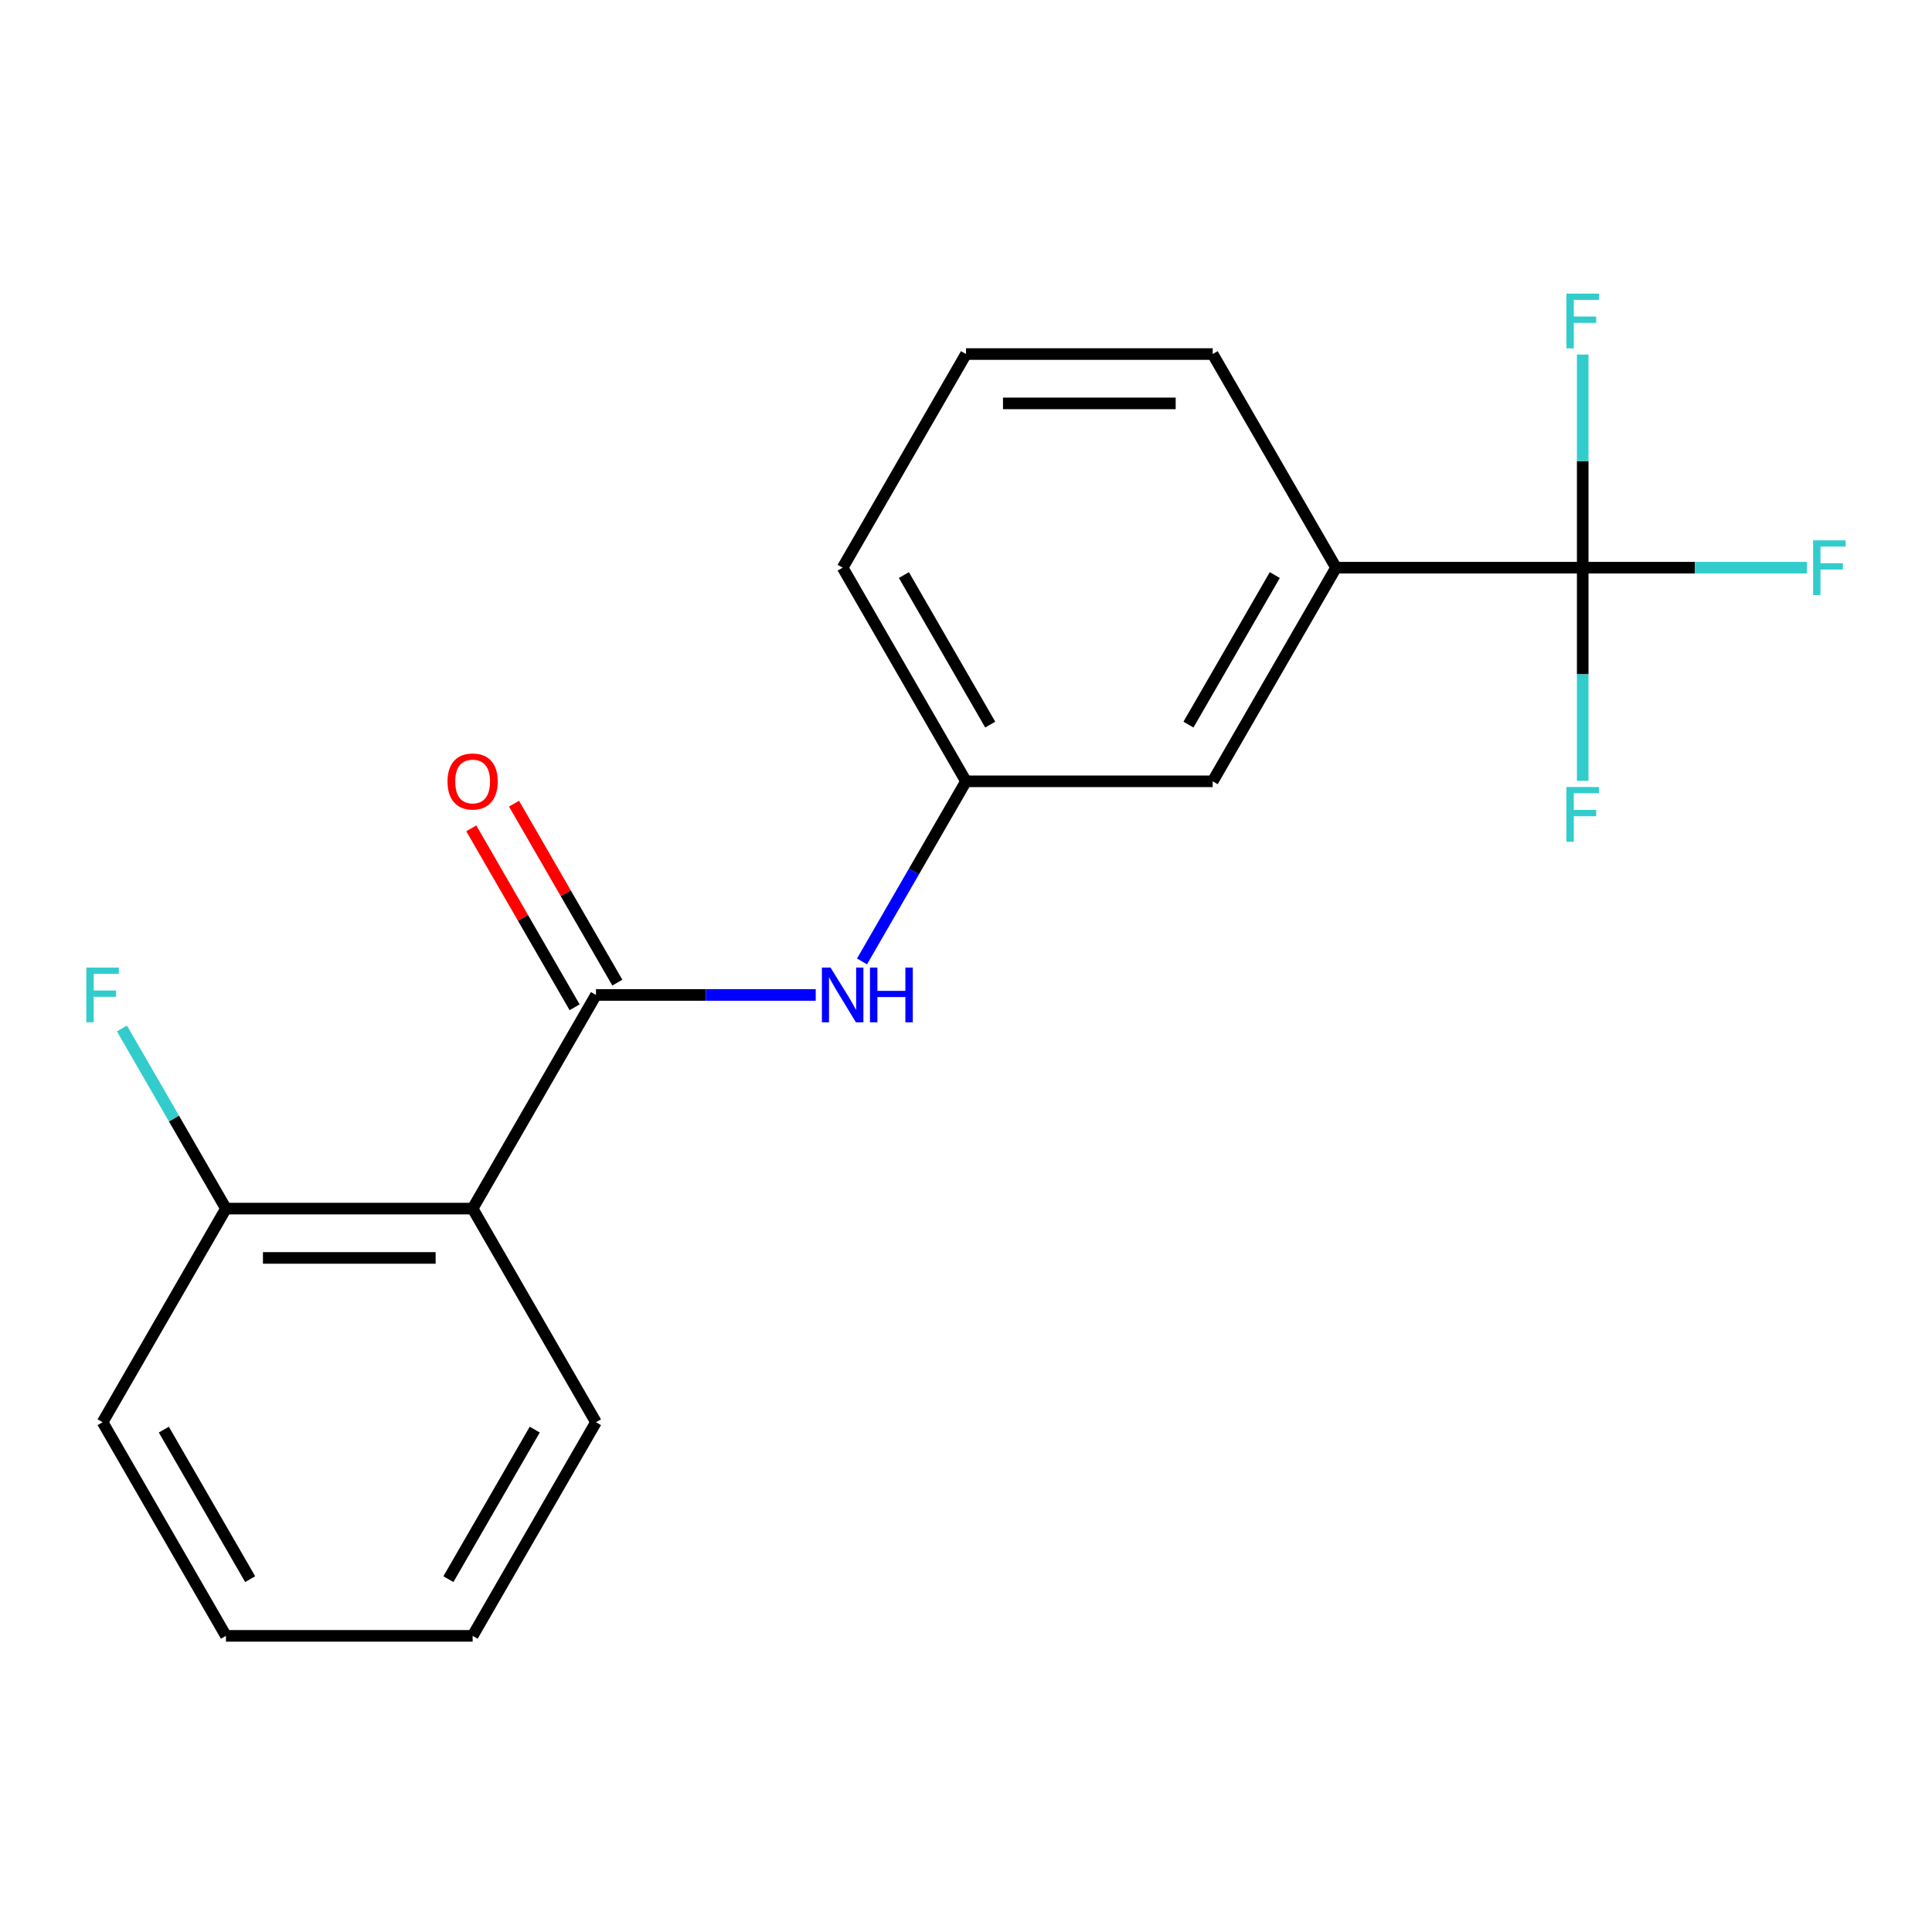 <?xml version='1.0' encoding='iso-8859-1'?>
<svg version='1.1' baseProfile='full'
              xmlns='http://www.w3.org/2000/svg'
                      xmlns:rdkit='http://www.rdkit.org/xml'
                      xmlns:xlink='http://www.w3.org/1999/xlink'
                  xml:space='preserve'
width='1000px' height='1000px' viewBox='0 0 1000 1000'>
<!-- END OF HEADER -->
<rect style='opacity:1.0;fill:#FFFFFF;stroke:none' width='1000' height='1000' x='0' y='0'> </rect>
<path class='bond-1' d='M 308.474,514.988 L 244.633,625.565' style='fill:none;fill-rule:evenodd;stroke:#000000;stroke-width:6px;stroke-linecap:butt;stroke-linejoin:miter;stroke-opacity:1' />
<path class='bond-2' d='M 308.474,514.988 L 365.35,514.988' style='fill:none;fill-rule:evenodd;stroke:#000000;stroke-width:6px;stroke-linecap:butt;stroke-linejoin:miter;stroke-opacity:1' />
<path class='bond-2' d='M 365.35,514.988 L 422.226,514.988' style='fill:none;fill-rule:evenodd;stroke:#0000FF;stroke-width:6px;stroke-linecap:butt;stroke-linejoin:miter;stroke-opacity:1' />
<path class='bond-5' d='M 319.532,508.604 L 292.794,462.291' style='fill:none;fill-rule:evenodd;stroke:#000000;stroke-width:6px;stroke-linecap:butt;stroke-linejoin:miter;stroke-opacity:1' />
<path class='bond-5' d='M 292.794,462.291 L 266.055,415.978' style='fill:none;fill-rule:evenodd;stroke:#FF0000;stroke-width:6px;stroke-linecap:butt;stroke-linejoin:miter;stroke-opacity:1' />
<path class='bond-5' d='M 297.417,521.372 L 270.678,475.059' style='fill:none;fill-rule:evenodd;stroke:#000000;stroke-width:6px;stroke-linecap:butt;stroke-linejoin:miter;stroke-opacity:1' />
<path class='bond-5' d='M 270.678,475.059 L 243.939,428.747' style='fill:none;fill-rule:evenodd;stroke:#FF0000;stroke-width:6px;stroke-linecap:butt;stroke-linejoin:miter;stroke-opacity:1' />
<path class='bond-0' d='M 819.209,293.833 L 691.526,293.833' style='fill:none;fill-rule:evenodd;stroke:#000000;stroke-width:6px;stroke-linecap:butt;stroke-linejoin:miter;stroke-opacity:1' />
<path class='bond-8' d='M 819.209,293.833 L 877.245,293.833' style='fill:none;fill-rule:evenodd;stroke:#000000;stroke-width:6px;stroke-linecap:butt;stroke-linejoin:miter;stroke-opacity:1' />
<path class='bond-8' d='M 877.245,293.833 L 935.281,293.833' style='fill:none;fill-rule:evenodd;stroke:#33CCCC;stroke-width:6px;stroke-linecap:butt;stroke-linejoin:miter;stroke-opacity:1' />
<path class='bond-9' d='M 819.209,293.833 L 819.209,348.999' style='fill:none;fill-rule:evenodd;stroke:#000000;stroke-width:6px;stroke-linecap:butt;stroke-linejoin:miter;stroke-opacity:1' />
<path class='bond-9' d='M 819.209,348.999 L 819.209,404.165' style='fill:none;fill-rule:evenodd;stroke:#33CCCC;stroke-width:6px;stroke-linecap:butt;stroke-linejoin:miter;stroke-opacity:1' />
<path class='bond-10' d='M 819.209,293.833 L 819.209,238.667' style='fill:none;fill-rule:evenodd;stroke:#000000;stroke-width:6px;stroke-linecap:butt;stroke-linejoin:miter;stroke-opacity:1' />
<path class='bond-10' d='M 819.209,238.667 L 819.209,183.501' style='fill:none;fill-rule:evenodd;stroke:#33CCCC;stroke-width:6px;stroke-linecap:butt;stroke-linejoin:miter;stroke-opacity:1' />
<path class='bond-4' d='M 244.633,625.565 L 116.949,625.565' style='fill:none;fill-rule:evenodd;stroke:#000000;stroke-width:6px;stroke-linecap:butt;stroke-linejoin:miter;stroke-opacity:1' />
<path class='bond-4' d='M 225.48,651.102 L 136.101,651.102' style='fill:none;fill-rule:evenodd;stroke:#000000;stroke-width:6px;stroke-linecap:butt;stroke-linejoin:miter;stroke-opacity:1' />
<path class='bond-12' d='M 244.633,625.565 L 308.474,736.142' style='fill:none;fill-rule:evenodd;stroke:#000000;stroke-width:6px;stroke-linecap:butt;stroke-linejoin:miter;stroke-opacity:1' />
<path class='bond-6' d='M 446.176,497.636 L 473.088,451.023' style='fill:none;fill-rule:evenodd;stroke:#0000FF;stroke-width:6px;stroke-linecap:butt;stroke-linejoin:miter;stroke-opacity:1' />
<path class='bond-6' d='M 473.088,451.023 L 500,404.41' style='fill:none;fill-rule:evenodd;stroke:#000000;stroke-width:6px;stroke-linecap:butt;stroke-linejoin:miter;stroke-opacity:1' />
<path class='bond-3' d='M 691.526,293.833 L 627.684,404.41' style='fill:none;fill-rule:evenodd;stroke:#000000;stroke-width:6px;stroke-linecap:butt;stroke-linejoin:miter;stroke-opacity:1' />
<path class='bond-3' d='M 659.834,297.651 L 615.145,375.055' style='fill:none;fill-rule:evenodd;stroke:#000000;stroke-width:6px;stroke-linecap:butt;stroke-linejoin:miter;stroke-opacity:1' />
<path class='bond-20' d='M 691.526,293.833 L 627.684,183.256' style='fill:none;fill-rule:evenodd;stroke:#000000;stroke-width:6px;stroke-linecap:butt;stroke-linejoin:miter;stroke-opacity:1' />
<path class='bond-11' d='M 116.949,625.565 L 90.037,578.952' style='fill:none;fill-rule:evenodd;stroke:#000000;stroke-width:6px;stroke-linecap:butt;stroke-linejoin:miter;stroke-opacity:1' />
<path class='bond-11' d='M 90.037,578.952 L 63.125,532.34' style='fill:none;fill-rule:evenodd;stroke:#33CCCC;stroke-width:6px;stroke-linecap:butt;stroke-linejoin:miter;stroke-opacity:1' />
<path class='bond-16' d='M 116.949,625.565 L 53.107,736.142' style='fill:none;fill-rule:evenodd;stroke:#000000;stroke-width:6px;stroke-linecap:butt;stroke-linejoin:miter;stroke-opacity:1' />
<path class='bond-7' d='M 500,404.41 L 627.684,404.41' style='fill:none;fill-rule:evenodd;stroke:#000000;stroke-width:6px;stroke-linecap:butt;stroke-linejoin:miter;stroke-opacity:1' />
<path class='bond-15' d='M 500,404.41 L 436.158,293.833' style='fill:none;fill-rule:evenodd;stroke:#000000;stroke-width:6px;stroke-linecap:butt;stroke-linejoin:miter;stroke-opacity:1' />
<path class='bond-15' d='M 512.539,375.055 L 467.85,297.651' style='fill:none;fill-rule:evenodd;stroke:#000000;stroke-width:6px;stroke-linecap:butt;stroke-linejoin:miter;stroke-opacity:1' />
<path class='bond-17' d='M 308.474,736.142 L 244.633,846.72' style='fill:none;fill-rule:evenodd;stroke:#000000;stroke-width:6px;stroke-linecap:butt;stroke-linejoin:miter;stroke-opacity:1' />
<path class='bond-17' d='M 276.783,739.961 L 232.093,817.365' style='fill:none;fill-rule:evenodd;stroke:#000000;stroke-width:6px;stroke-linecap:butt;stroke-linejoin:miter;stroke-opacity:1' />
<path class='bond-13' d='M 627.684,183.256 L 500,183.256' style='fill:none;fill-rule:evenodd;stroke:#000000;stroke-width:6px;stroke-linecap:butt;stroke-linejoin:miter;stroke-opacity:1' />
<path class='bond-13' d='M 608.531,208.792 L 519.153,208.792' style='fill:none;fill-rule:evenodd;stroke:#000000;stroke-width:6px;stroke-linecap:butt;stroke-linejoin:miter;stroke-opacity:1' />
<path class='bond-14' d='M 500,183.256 L 436.158,293.833' style='fill:none;fill-rule:evenodd;stroke:#000000;stroke-width:6px;stroke-linecap:butt;stroke-linejoin:miter;stroke-opacity:1' />
<path class='bond-19' d='M 53.107,736.142 L 116.949,846.72' style='fill:none;fill-rule:evenodd;stroke:#000000;stroke-width:6px;stroke-linecap:butt;stroke-linejoin:miter;stroke-opacity:1' />
<path class='bond-19' d='M 84.799,739.961 L 129.488,817.365' style='fill:none;fill-rule:evenodd;stroke:#000000;stroke-width:6px;stroke-linecap:butt;stroke-linejoin:miter;stroke-opacity:1' />
<path class='bond-18' d='M 244.633,846.72 L 116.949,846.72' style='fill:none;fill-rule:evenodd;stroke:#000000;stroke-width:6px;stroke-linecap:butt;stroke-linejoin:miter;stroke-opacity:1' />
<path  class='atom-3' d='M 429.898 500.828
L 439.178 515.828
Q 440.098 517.308, 441.578 519.988
Q 443.058 522.668, 443.138 522.828
L 443.138 500.828
L 446.898 500.828
L 446.898 529.148
L 443.018 529.148
L 433.058 512.748
Q 431.898 510.828, 430.658 508.628
Q 429.458 506.428, 429.098 505.748
L 429.098 529.148
L 425.418 529.148
L 425.418 500.828
L 429.898 500.828
' fill='#0000FF'/>
<path  class='atom-3' d='M 450.298 500.828
L 454.138 500.828
L 454.138 512.868
L 468.618 512.868
L 468.618 500.828
L 472.458 500.828
L 472.458 529.148
L 468.618 529.148
L 468.618 516.068
L 454.138 516.068
L 454.138 529.148
L 450.298 529.148
L 450.298 500.828
' fill='#0000FF'/>
<path  class='atom-6' d='M 231.633 404.49
Q 231.633 397.69, 234.993 393.89
Q 238.353 390.09, 244.633 390.09
Q 250.913 390.09, 254.273 393.89
Q 257.633 397.69, 257.633 404.49
Q 257.633 411.37, 254.233 415.29
Q 250.833 419.17, 244.633 419.17
Q 238.393 419.17, 234.993 415.29
Q 231.633 411.41, 231.633 404.49
M 244.633 415.97
Q 248.953 415.97, 251.273 413.09
Q 253.633 410.17, 253.633 404.49
Q 253.633 398.93, 251.273 396.13
Q 248.953 393.29, 244.633 393.29
Q 240.313 393.29, 237.953 396.09
Q 235.633 398.89, 235.633 404.49
Q 235.633 410.21, 237.953 413.09
Q 240.313 415.97, 244.633 415.97
' fill='#FF0000'/>
<path  class='atom-9' d='M 938.473 279.673
L 955.313 279.673
L 955.313 282.913
L 942.273 282.913
L 942.273 291.513
L 953.873 291.513
L 953.873 294.793
L 942.273 294.793
L 942.273 307.993
L 938.473 307.993
L 938.473 279.673
' fill='#33CCCC'/>
<path  class='atom-10' d='M 810.789 407.357
L 827.629 407.357
L 827.629 410.597
L 814.589 410.597
L 814.589 419.197
L 826.189 419.197
L 826.189 422.477
L 814.589 422.477
L 814.589 435.677
L 810.789 435.677
L 810.789 407.357
' fill='#33CCCC'/>
<path  class='atom-11' d='M 810.789 151.989
L 827.629 151.989
L 827.629 155.229
L 814.589 155.229
L 814.589 163.829
L 826.189 163.829
L 826.189 167.109
L 814.589 167.109
L 814.589 180.309
L 810.789 180.309
L 810.789 151.989
' fill='#33CCCC'/>
<path  class='atom-12' d='M 44.687 500.828
L 61.527 500.828
L 61.527 504.068
L 48.487 504.068
L 48.487 512.668
L 60.087 512.668
L 60.087 515.948
L 48.487 515.948
L 48.487 529.148
L 44.687 529.148
L 44.687 500.828
' fill='#33CCCC'/>
</svg>
